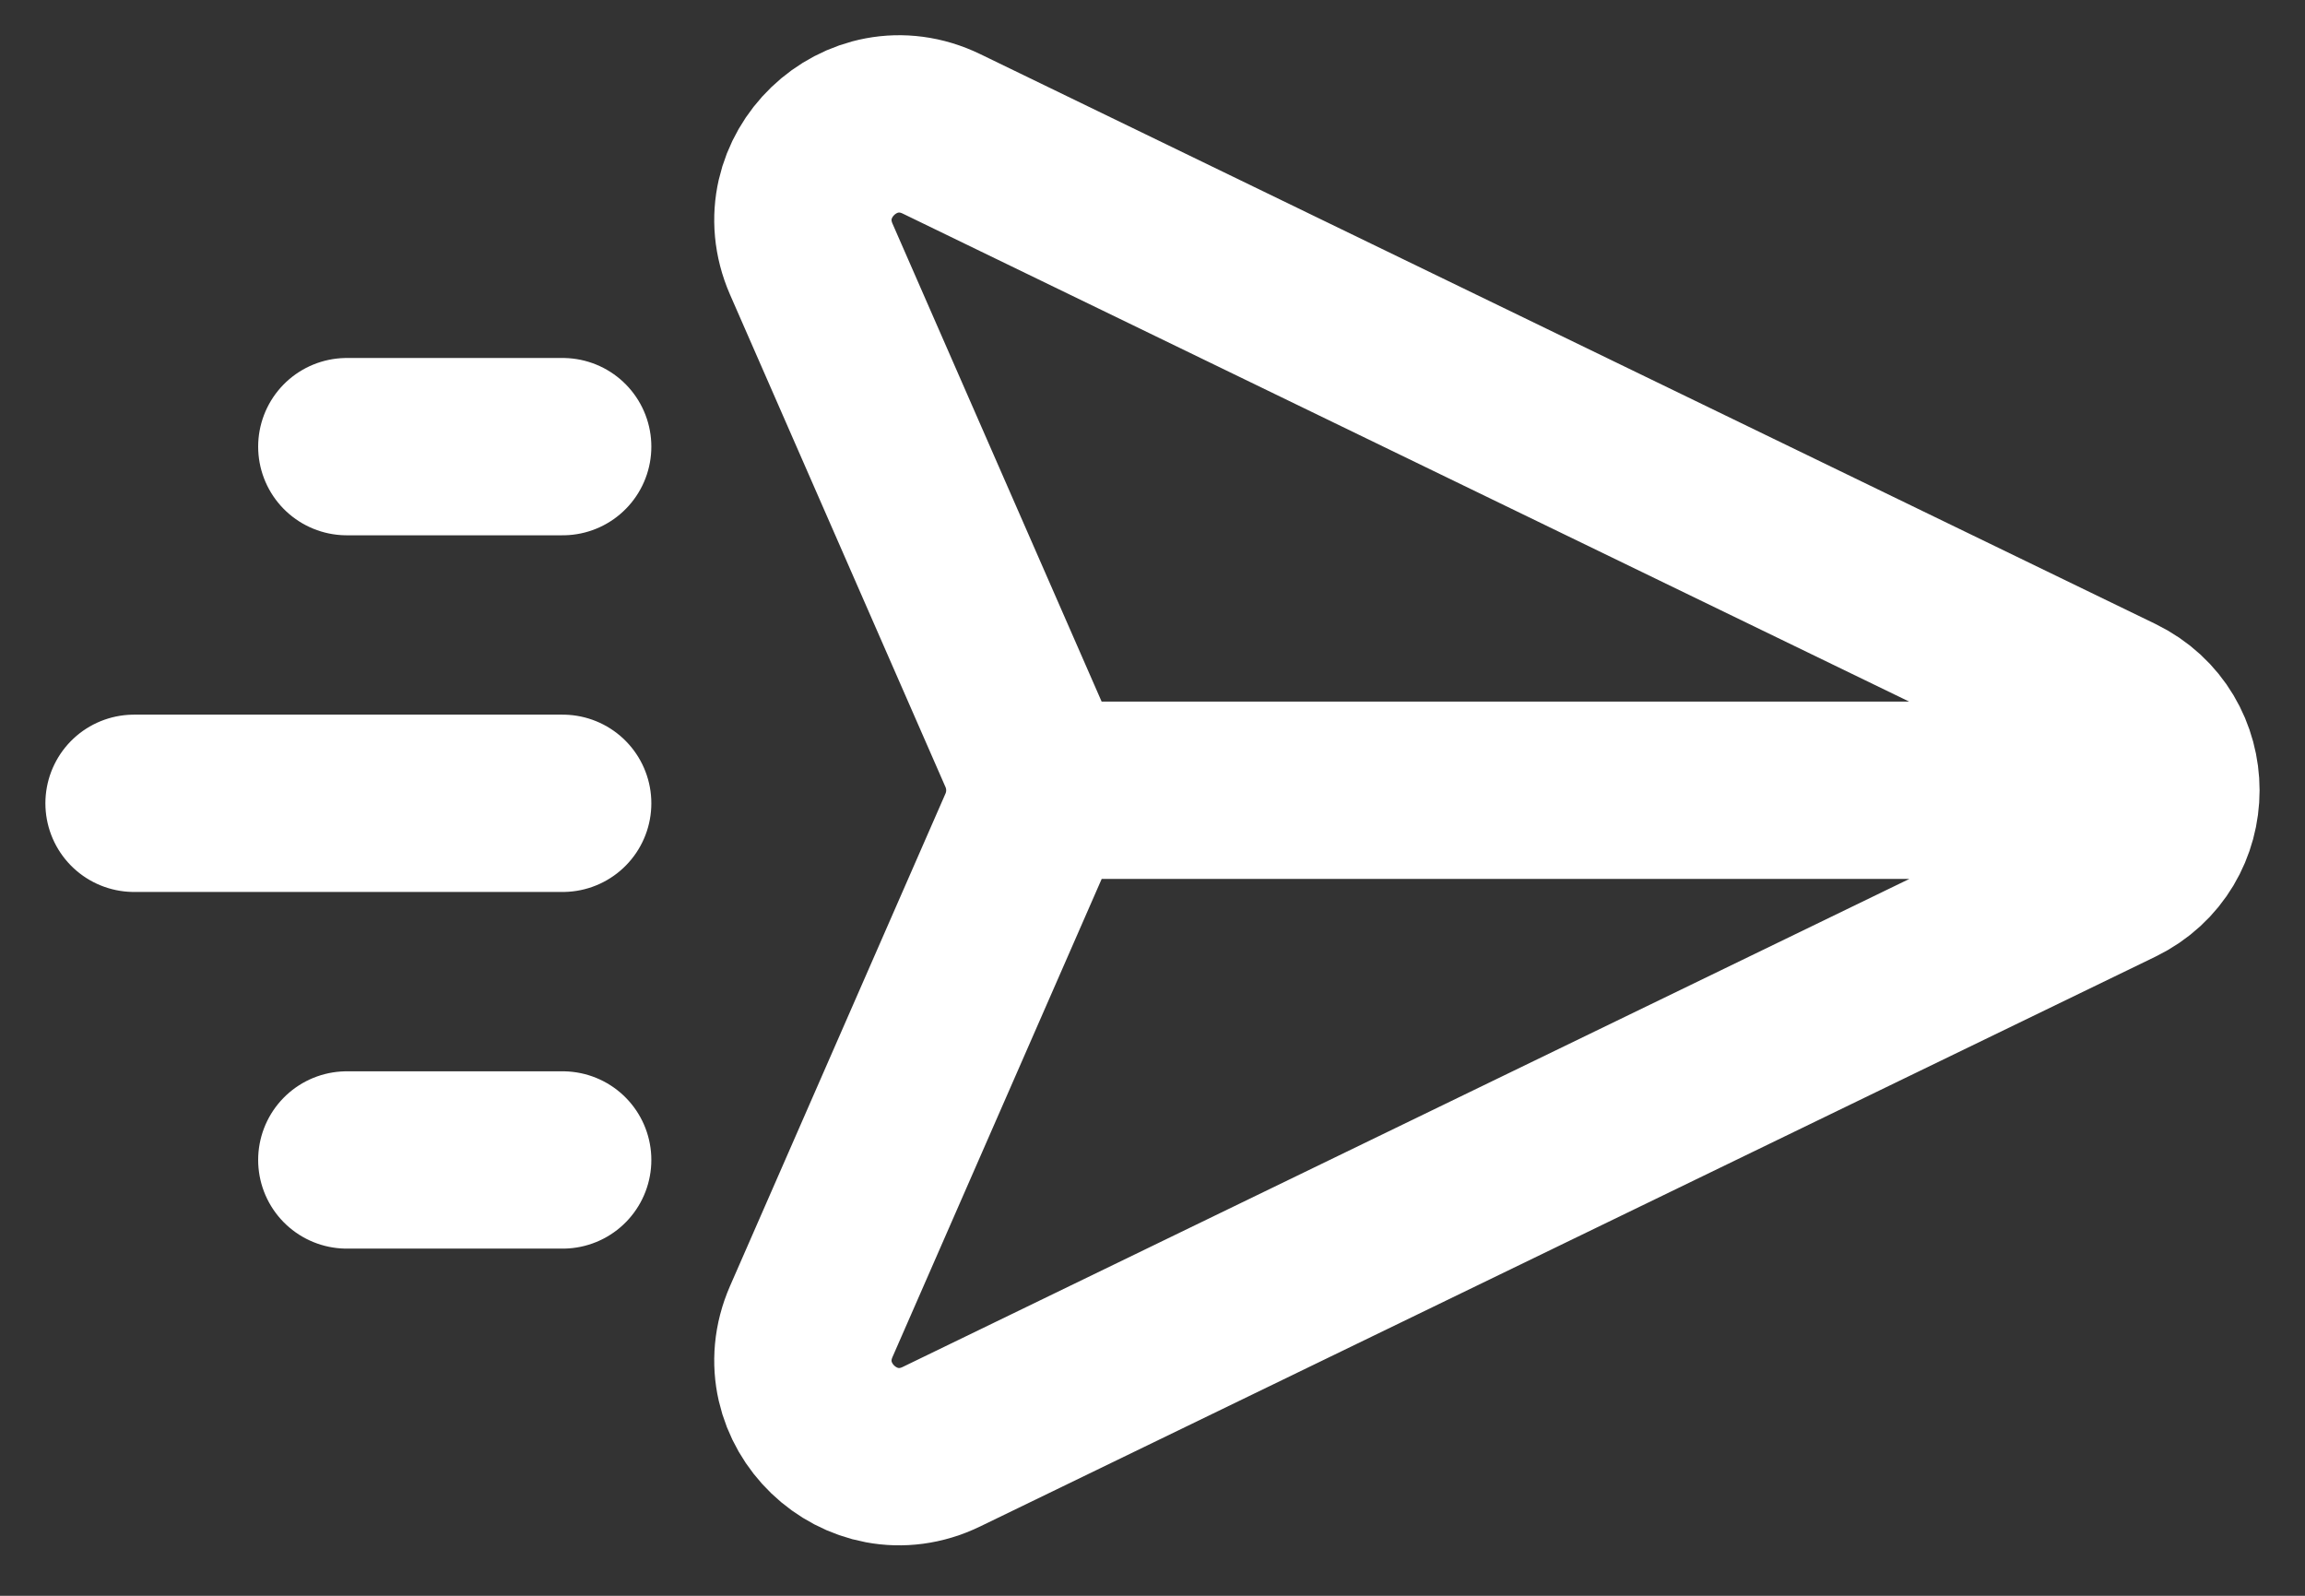 <svg width="26" height="18" viewBox="0 0 26 18" fill="none" xmlns="http://www.w3.org/2000/svg">
<rect x="0" y="0" width="26" height="18" fill="#333333" stroke="none"/>
<path d="M24.312 8.914L11.673 8.914M6.347 13.084H3.912M6.347 9.061H1.512M6.347 5.038H3.912M10.62 1.51L23.875 7.937C24.692 8.333 24.692 9.496 23.875 9.892L10.62 16.318C9.712 16.759 8.747 15.83 9.151 14.906L11.582 9.35C11.703 9.072 11.703 8.757 11.582 8.479L9.151 2.923C8.747 1.998 9.712 1.07 10.62 1.51Z" stroke="white" stroke-width="2" stroke-linecap="round"/>
</svg>
